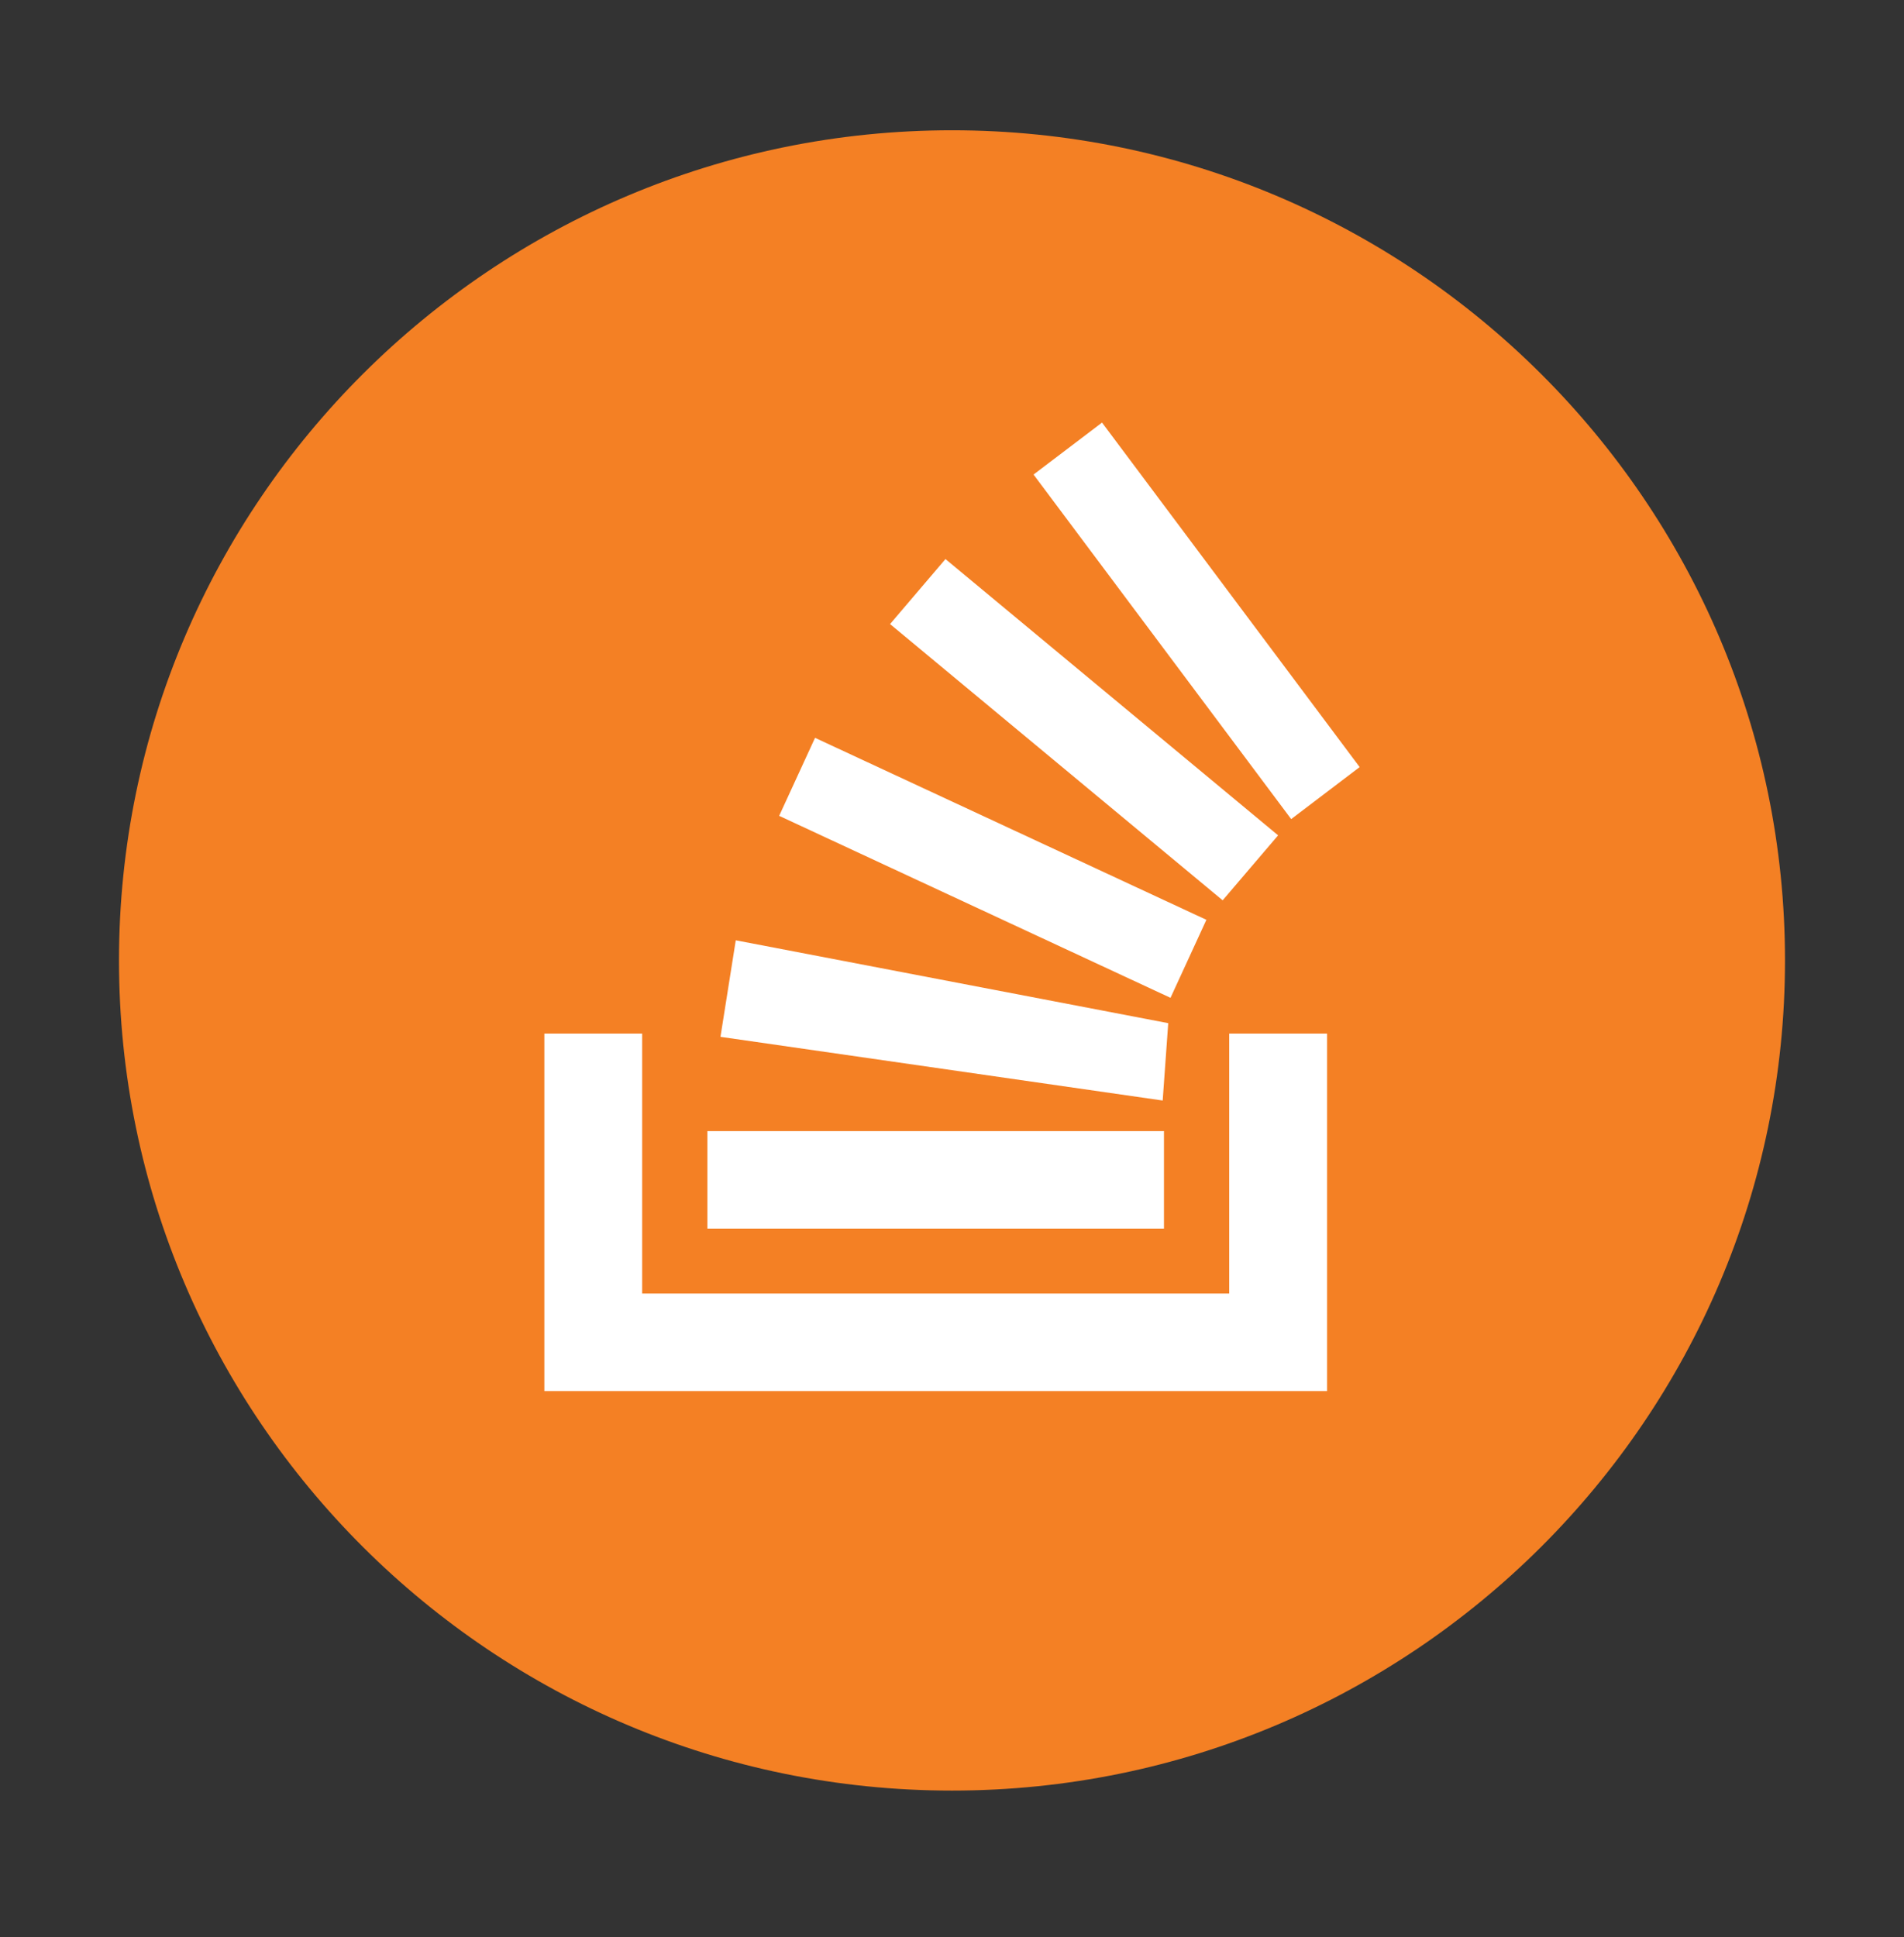 <svg width="58" height="59" viewBox="0 0 58 59" fill="none" xmlns="http://www.w3.org/2000/svg">
<rect x="0" y="0" width="58" height="59" fill="#333333" stroke="none"/>
<path d="M29 3.968C15.004 3.968 3.625 15.307 3.625 29.253C3.625 43.199 15.004 54.538 29 54.538C42.996 54.538 54.375 43.199 54.375 29.253C54.375 15.307 42.996 3.968 29 3.968Z" fill="#F48024"/>
<path d="M35.418 33.52L21.947 31.58L22.413 28.64L35.587 31.164L35.418 33.52Z" fill="white"/>
<path d="M35.656 30.392L23.735 24.849L24.828 22.473L36.749 28.016L35.656 30.392Z" fill="white"/>
<path d="M37.245 27.422L27.113 19.008L28.801 17.028L38.934 25.443L37.245 27.422Z" fill="white"/>
<path d="M31.484 14.454L33.57 12.871L41.418 23.364L39.332 24.948L31.484 14.454Z" fill="white"/>
<path d="M35.457 37.421H21.549V34.451H35.457V37.421Z" fill="white"/>
<path d="M37.444 31.481V39.4H19.562V31.481H16.582V42.37H40.425V31.481H37.444Z" fill="white"/>
</svg>
